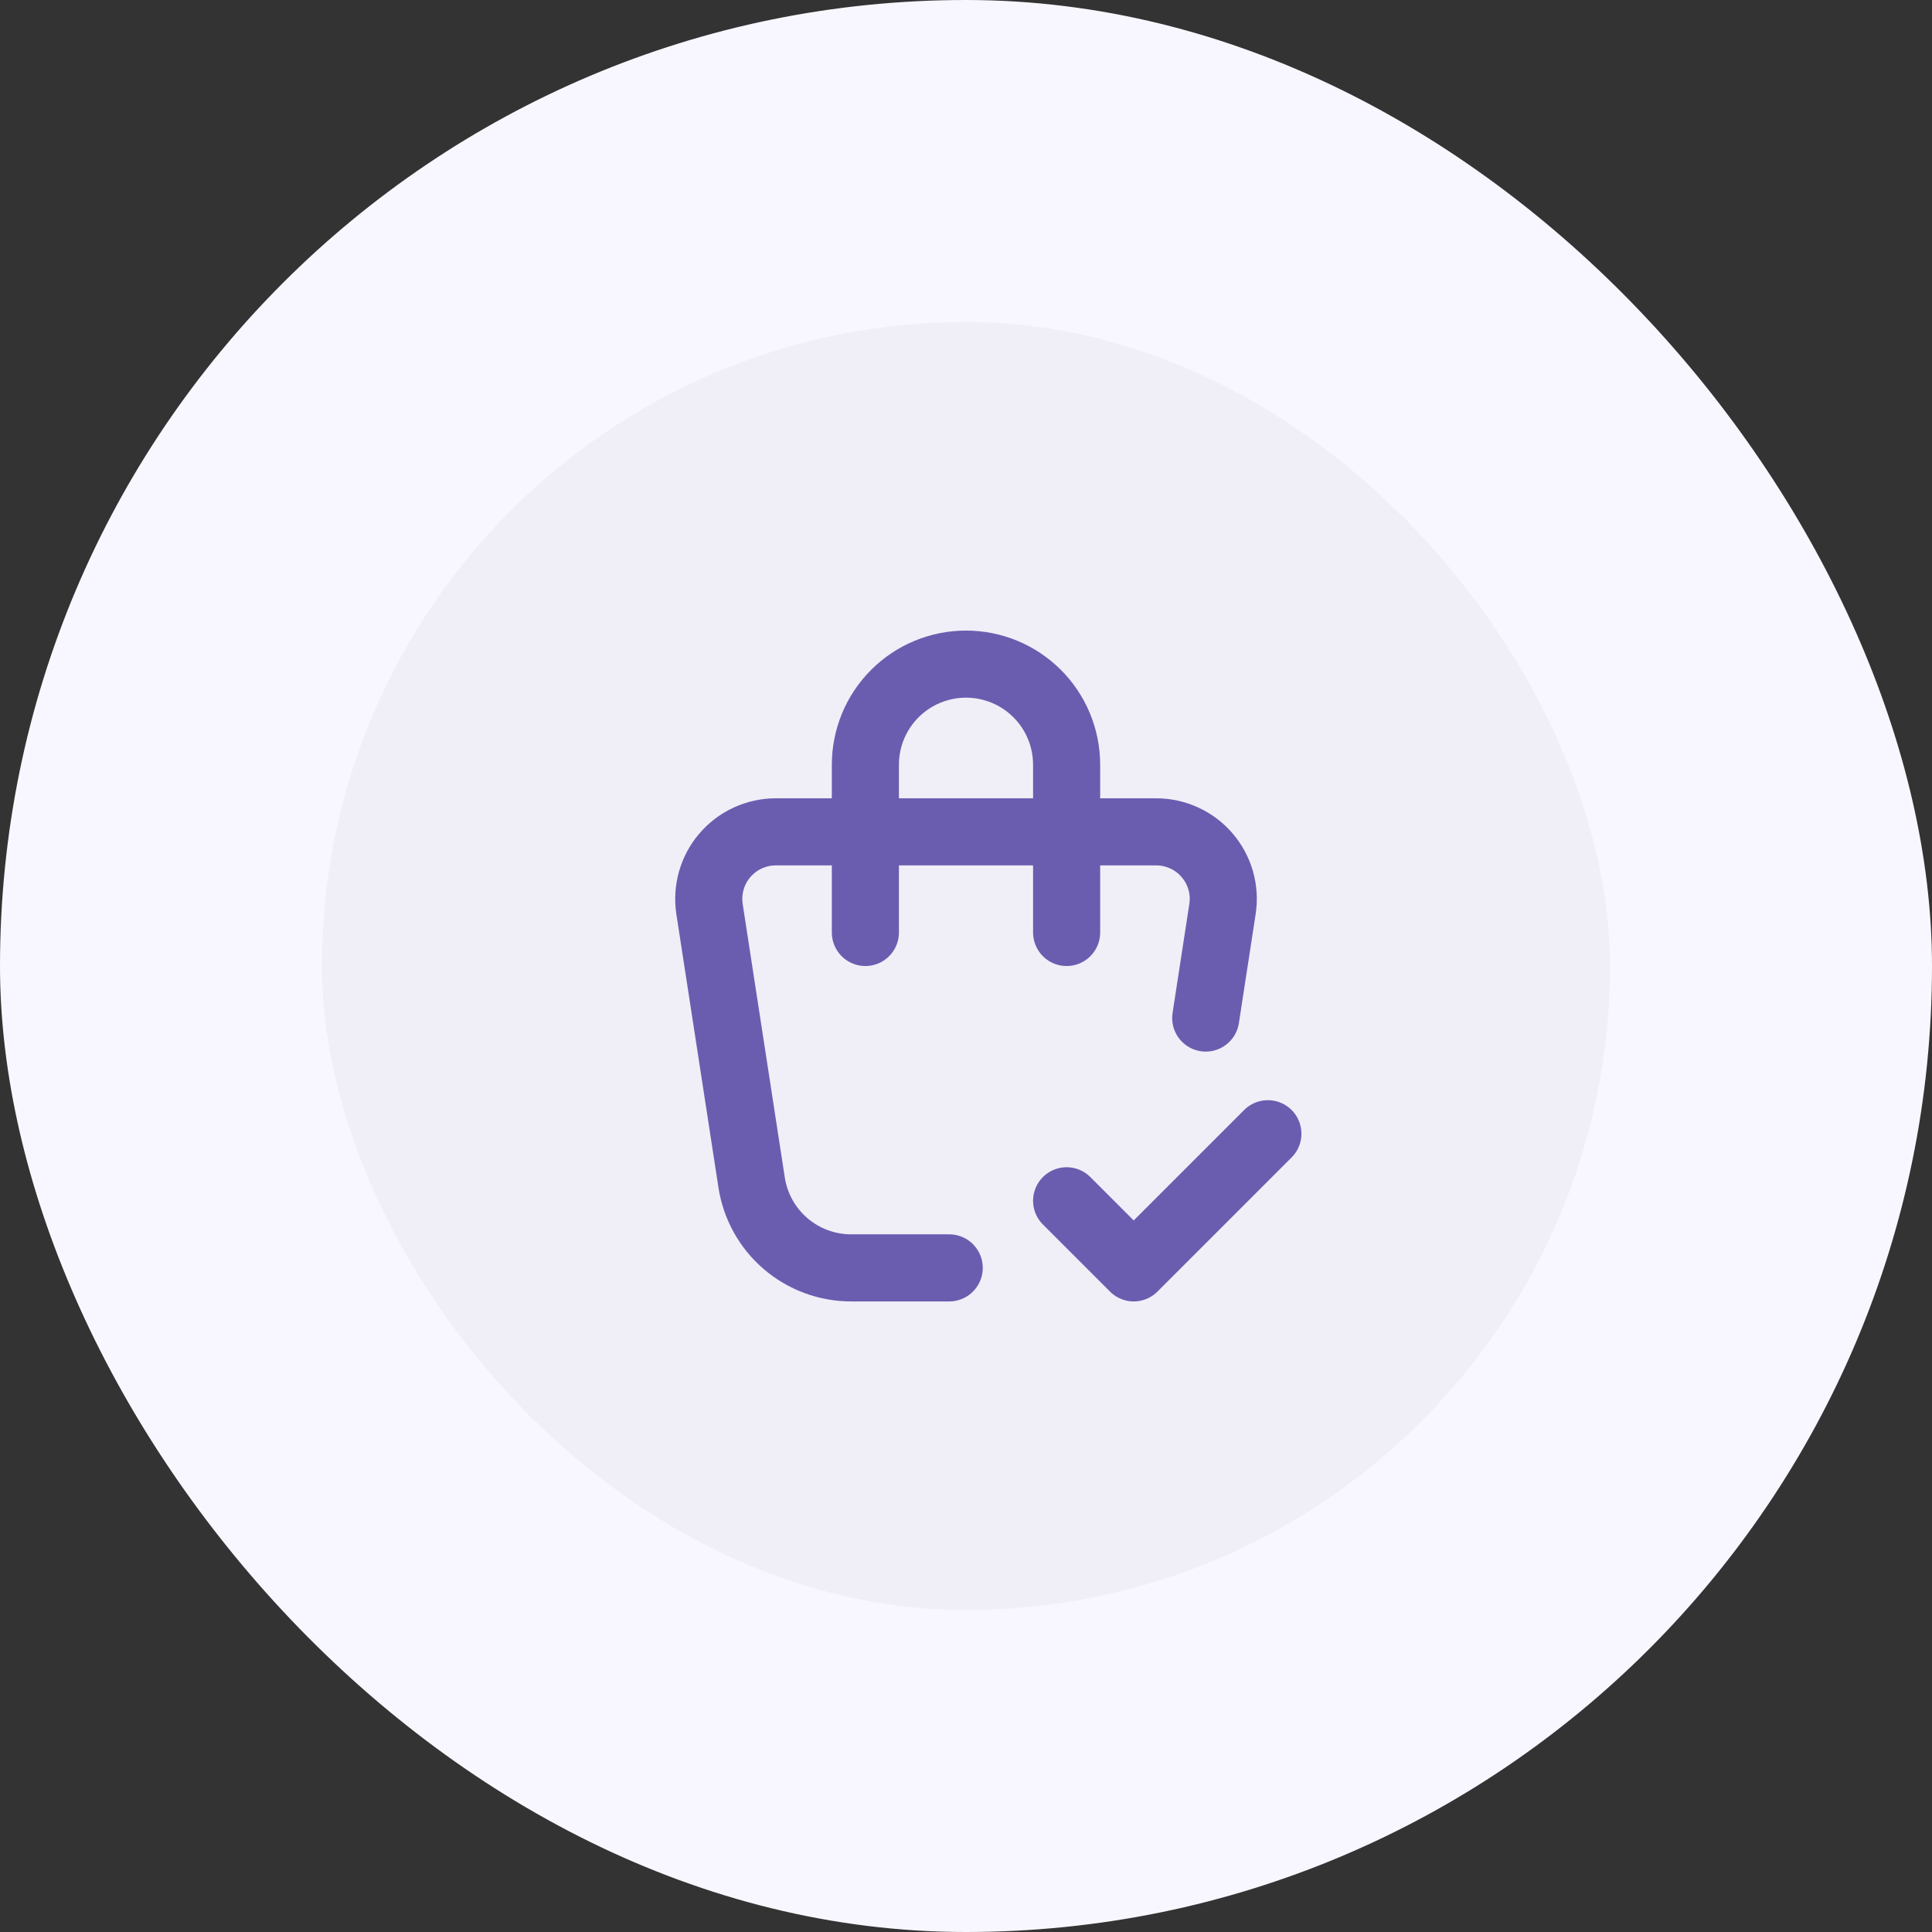 <svg width="48" height="48" viewBox="0 0 48 48" fill="none" xmlns="http://www.w3.org/2000/svg">
<rect x="0" y="0" width="48" height="48" fill="#333333" stroke="none"/>
<rect width="48" height="48" rx="24" fill="#F8F7FF"/>
<rect x="8" y="8" width="32" height="32" rx="16" fill="#F0EFF7"/>
<g clip-path="url(#clip0_4838_2746)">
<path d="M23.583 31.5H21.145C20.548 31.5 19.97 31.286 19.517 30.897C19.064 30.509 18.765 29.97 18.674 29.38L17.628 22.587C17.592 22.349 17.607 22.107 17.673 21.875C17.739 21.644 17.854 21.43 18.011 21.248C18.167 21.066 18.361 20.919 18.58 20.819C18.798 20.719 19.035 20.667 19.276 20.667H28.725C28.965 20.667 29.203 20.719 29.421 20.819C29.64 20.919 29.834 21.066 29.99 21.248C30.146 21.43 30.262 21.644 30.328 21.875C30.394 22.107 30.409 22.349 30.372 22.587L29.956 25.293" stroke="#6A5DB0" stroke-width="1.667" stroke-linecap="round" stroke-linejoin="round"/>
<path d="M21.5 23.167V19C21.5 18.337 21.763 17.701 22.232 17.232C22.701 16.763 23.337 16.5 24 16.5C24.663 16.5 25.299 16.763 25.768 17.232C26.237 17.701 26.5 18.337 26.5 19V23.167" stroke="#6A5DB0" stroke-width="1.667" stroke-linecap="round" stroke-linejoin="round"/>
<path d="M26.5 29.833L28.167 31.5L31.5 28.167" stroke="#6A5DB0" stroke-width="1.667" stroke-linecap="round" stroke-linejoin="round"/>
</g>
<defs>
<clipPath id="clip0_4838_2746">
<rect width="20" height="20" fill="white" transform="translate(14 14)"/>
</clipPath>
</defs>
</svg>
